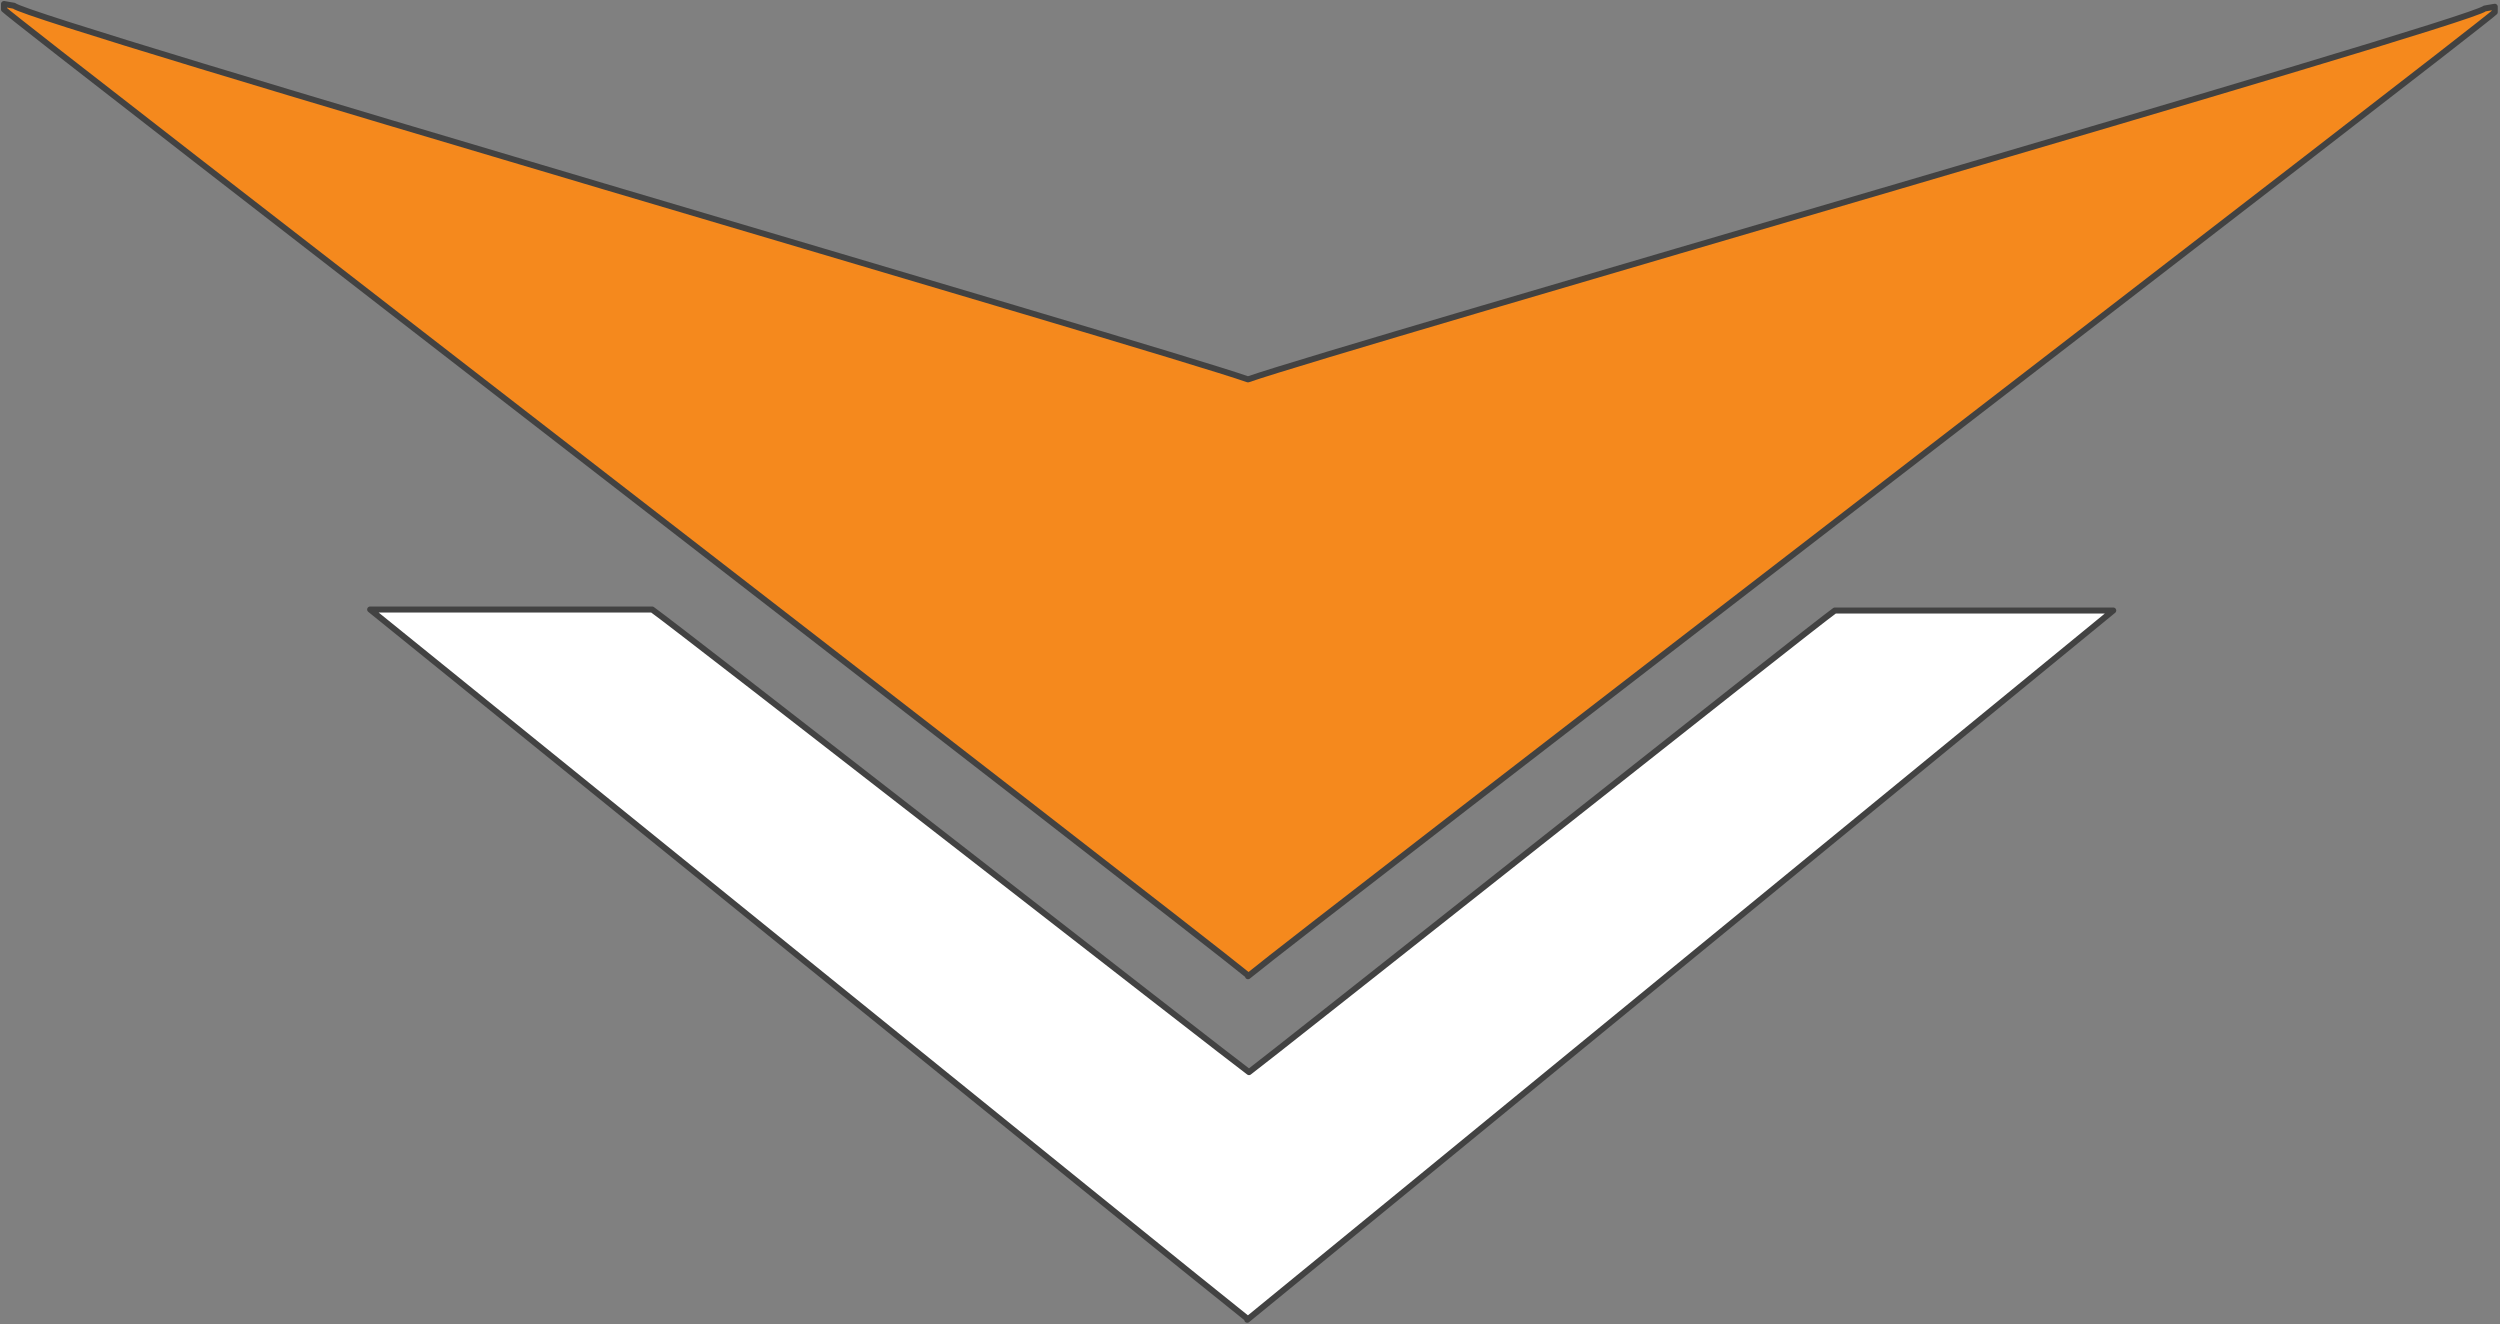 <?xml version="1.0" encoding="UTF-8"?> <svg xmlns="http://www.w3.org/2000/svg" width="625" height="331" viewBox="0 0 625 331" fill="none"><rect x="0" y="0" width="625" height="331" fill="#808080" stroke="none"/> <path fill-rule="evenodd" clip-rule="evenodd" d="M1 1V2.344C4.532 5.879 296.382 231.014 312 243.844V244.062C326.456 232.124 620.148 6.575 623.688 3.031V1.688C622.895 1.844 622.001 1.974 621.188 2.125C616.837 5.886 336.622 86.334 312 94.844C288.85 86.746 7.863 5.21 3.5 1.438C2.686 1.286 1.793 1.156 1 1Z" fill="#F5891D" stroke="#424242" stroke-width="1.5" stroke-miterlimit="10" stroke-linecap="round" stroke-linejoin="round"></path> <path fill-rule="evenodd" clip-rule="evenodd" d="M92.531 152.375C95.907 155.045 294.989 316.31 311.812 329.656V329.938C318.336 324.695 526.293 154.243 528.312 152.625H458.719C452.825 156.791 316.115 265.243 312.25 268.031C307.988 264.972 168.993 156.535 163.031 152.375H92.531Z" fill="white" stroke="#424242" stroke-width="1.5" stroke-miterlimit="10" stroke-linecap="round" stroke-linejoin="round"></path> </svg> 